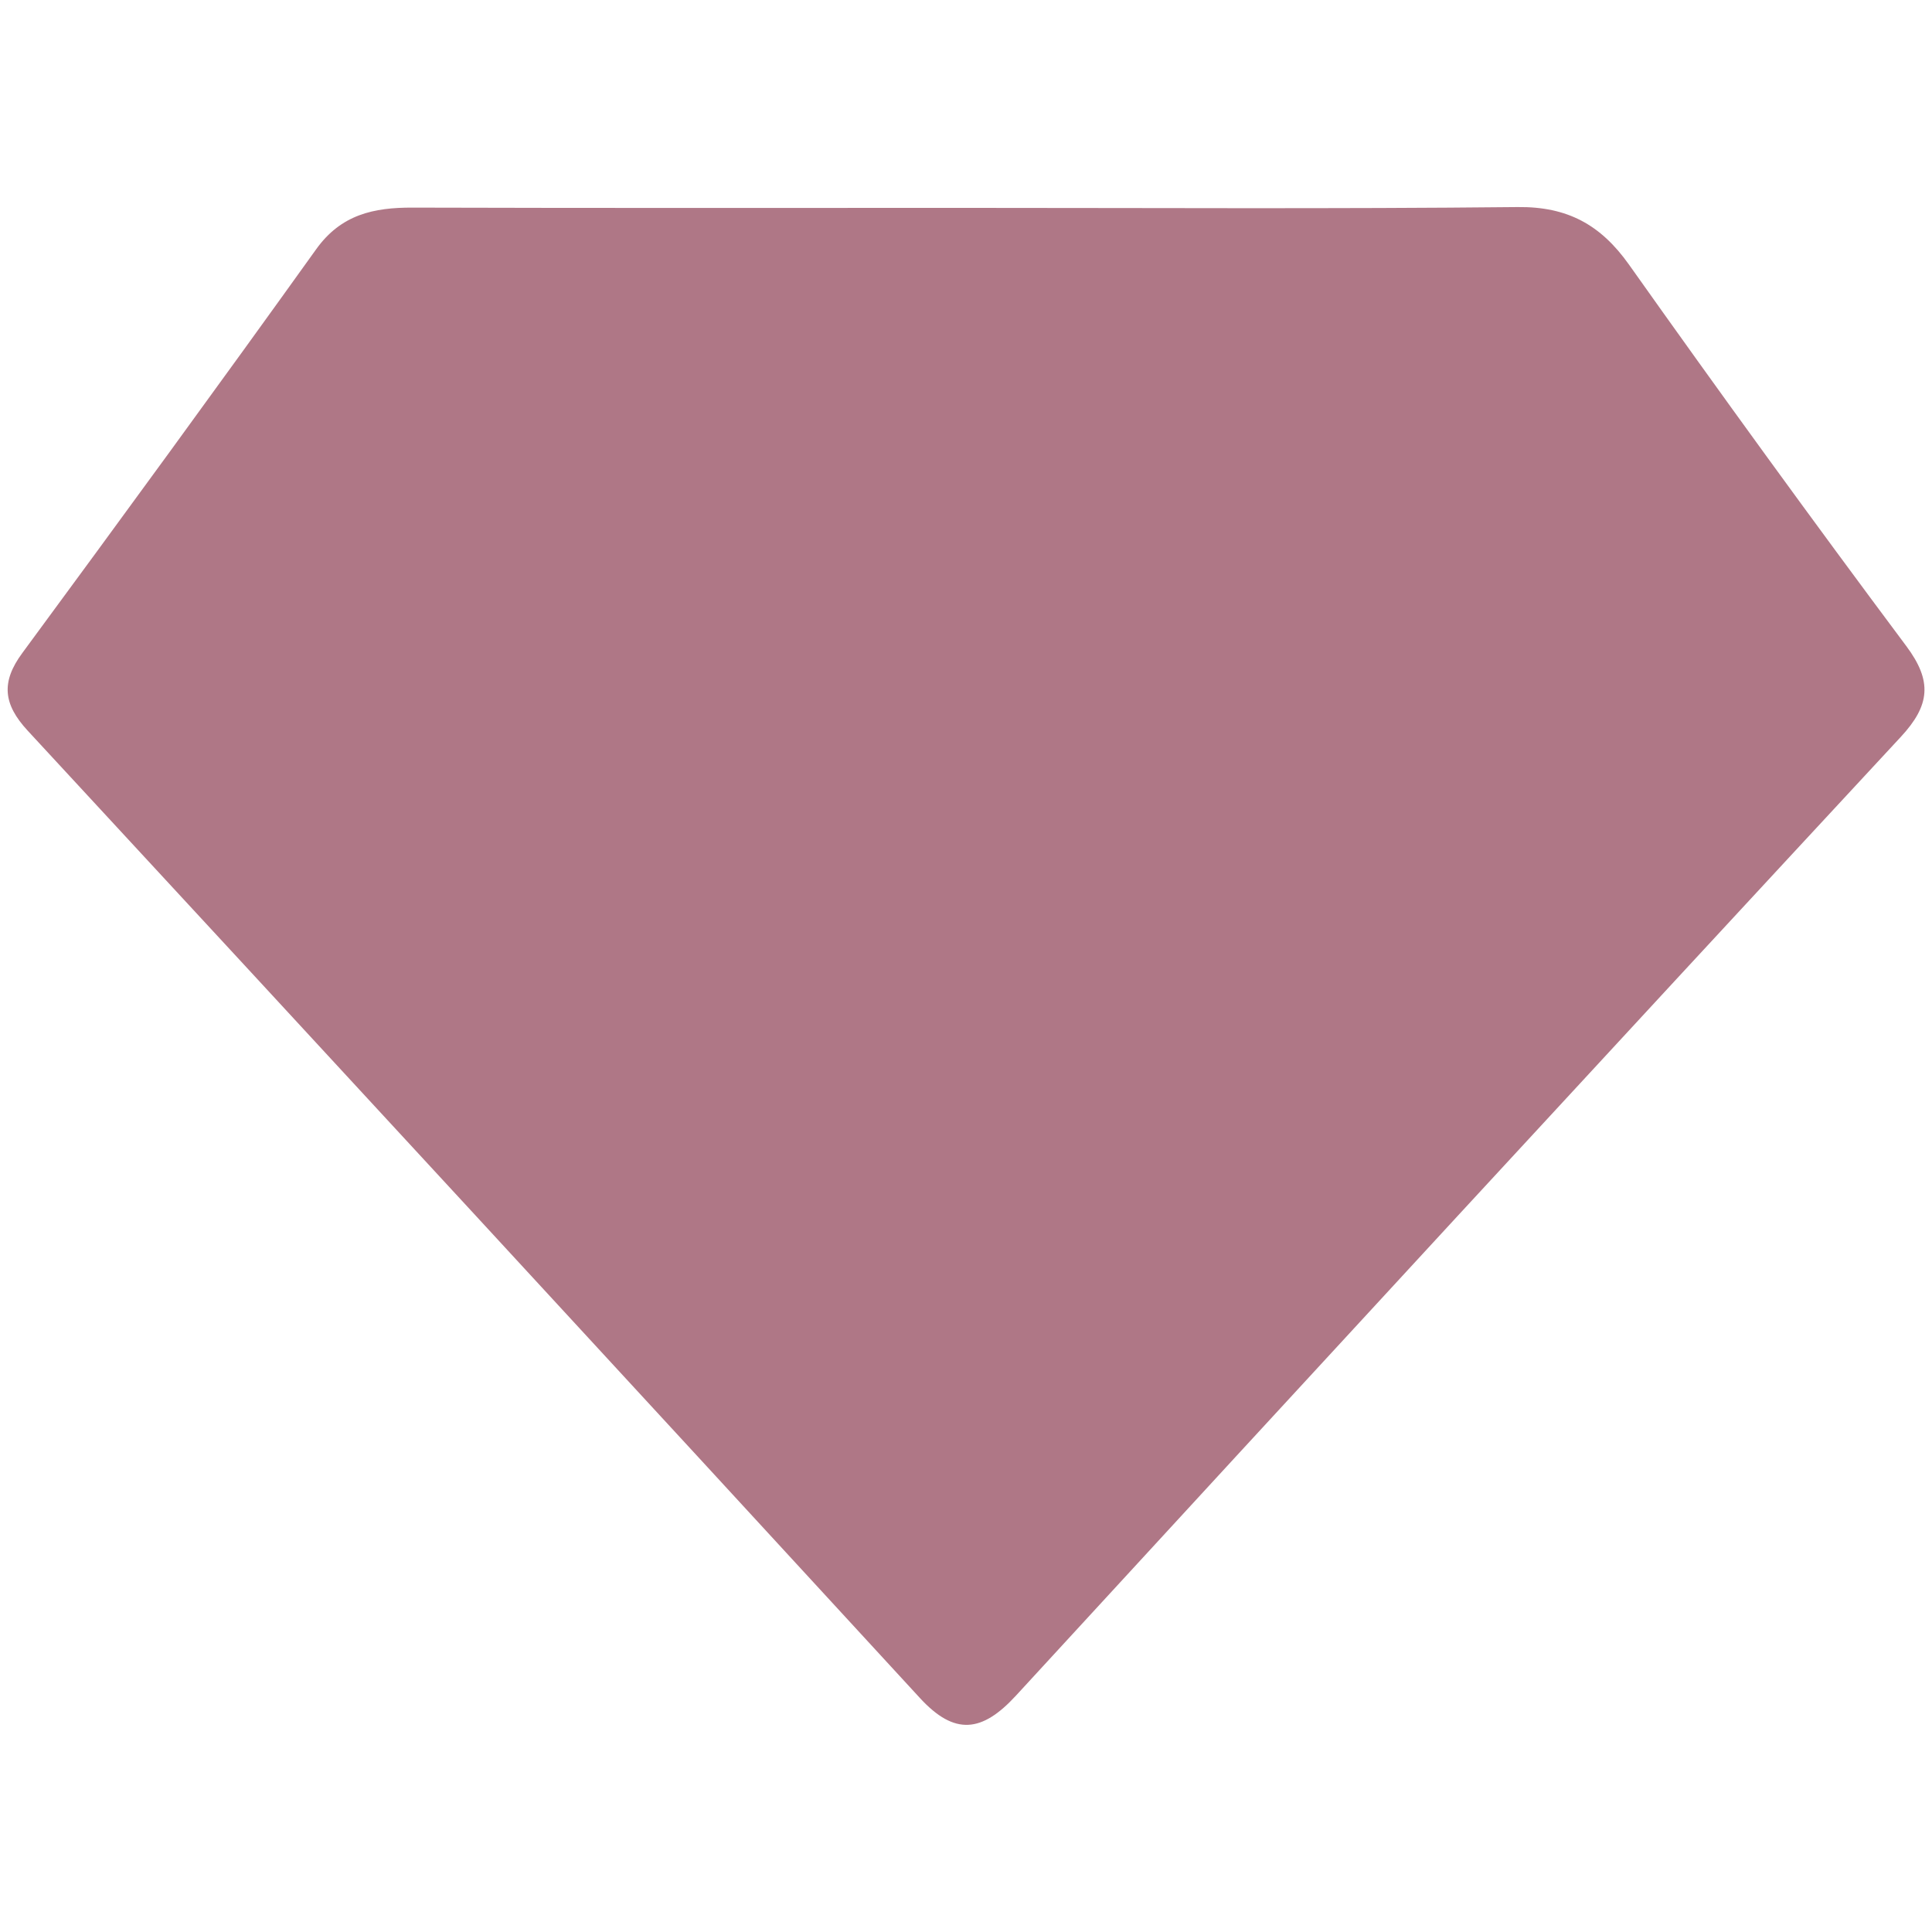 <?xml version="1.0" encoding="UTF-8"?><svg id="e" xmlns="http://www.w3.org/2000/svg" width="50mm" height="50mm" viewBox="0 0 141.73 141.73"><path d="m71,15.25c13.45,0,26.89.08,40.34-.06,3.64-.04,6.08,1.29,8.16,4.22,6.67,9.41,13.44,18.74,20.34,27.98,1.93,2.58,1.75,4.35-.4,6.67-21.7,23.39-43.33,46.85-64.92,70.34-2.47,2.68-4.48,2.95-7.04.16C45.7,100.87,23.88,77.22,2.03,53.6c-1.79-1.94-1.97-3.56-.39-5.7,7.24-9.83,14.44-19.69,21.55-29.61,1.83-2.56,4.23-3.07,7.08-3.06,13.58.04,27.16.02,40.74.02Z" style="fill:#af7786; stroke-width:0px;"/></svg>